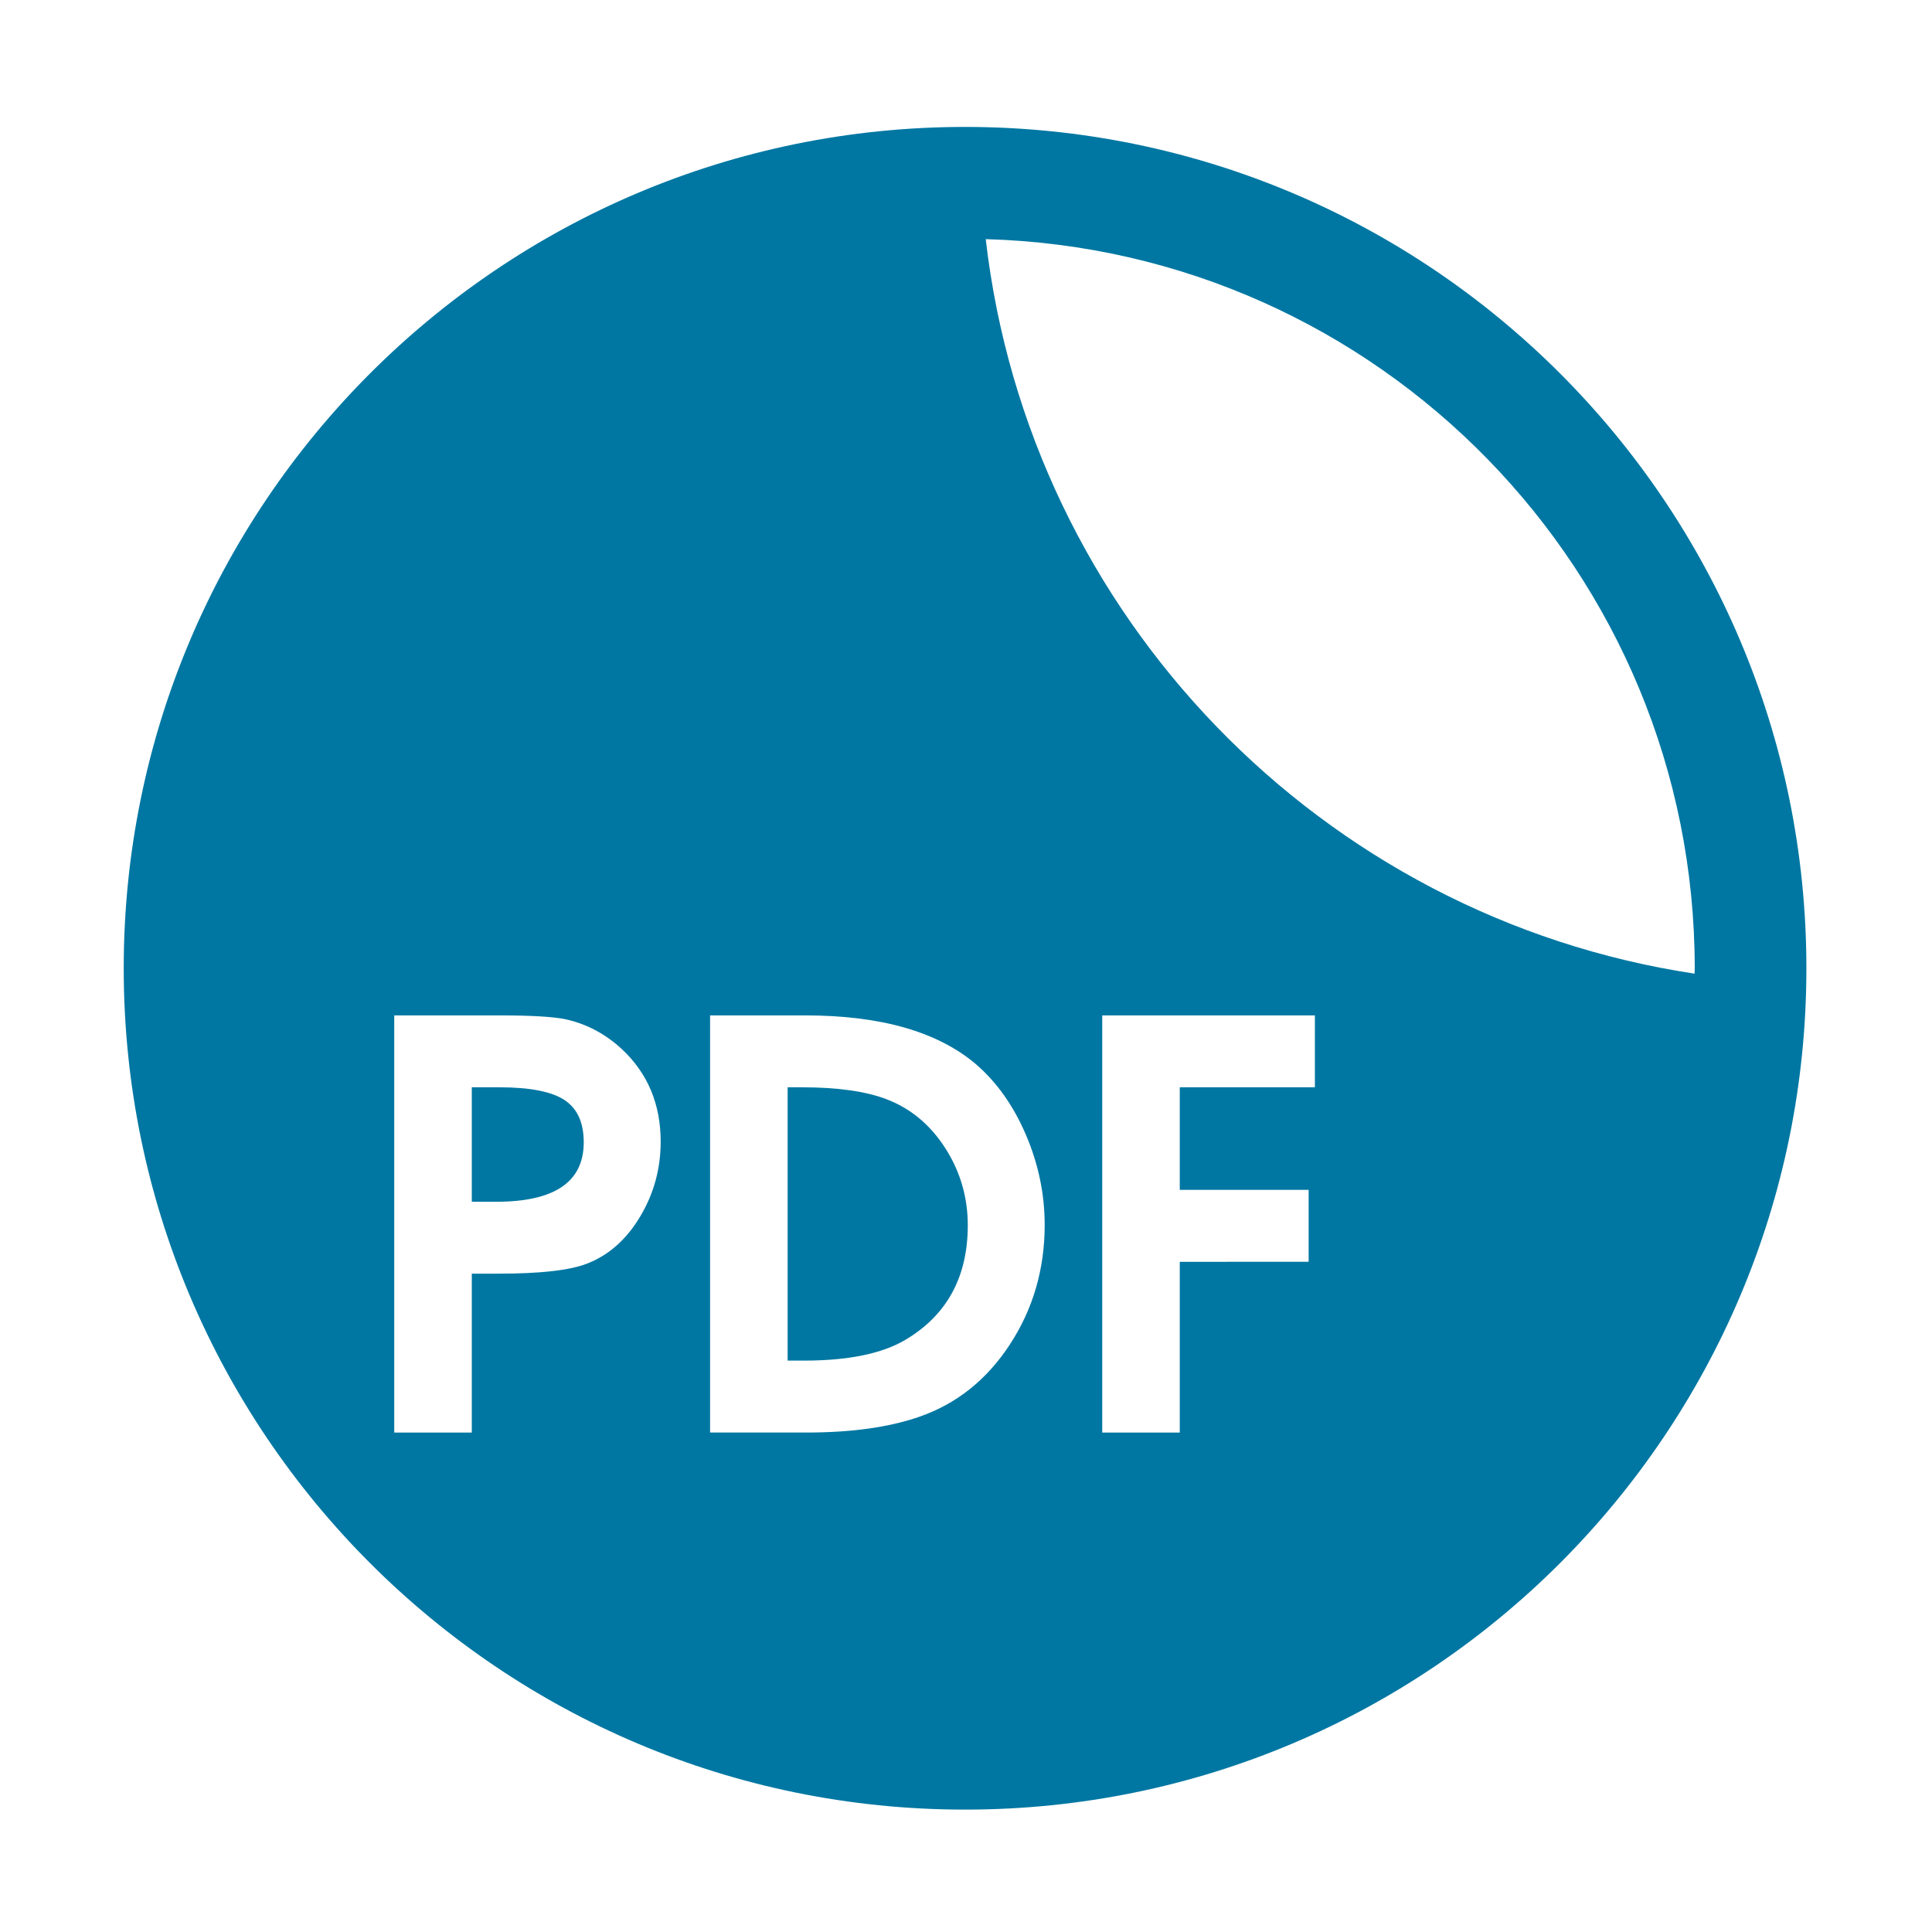 <?xml version="1.0" encoding="UTF-8"?>
<svg width="1200pt" height="1200pt" version="1.1" viewBox="0 0 1200 1200" xmlns="http://www.w3.org/2000/svg">
 <g fill="#0077A2">
  <path d="m550.59 682.73c-12.957-4.918-30.434-7.394-52.438-7.394h-8.938v169.76h10.102c27.445 0 48.426-4.285 62.93-12.844 25.898-15.309 38.855-39.074 38.855-71.262 0-17.379-4.66-33.34-13.988-47.879-9.336-14.531-21.504-24.664-36.523-30.379z"/>
  <path d="m599.42 78.836c-288.61 0-522.58 233.96-522.58 522.57 0 288.61 233.96 522.58 522.57 522.58 288.6 0 522.57-233.97 522.57-522.58 0-288.61-233.96-522.57-522.56-522.57zm-201.88 676.92c-8.539 14.238-19.555 23.949-33.02 29.129-10.617 4.152-29.008 6.215-55.156 6.215h-16.32v98.68h-48.168v-259.1h65.262c19.156 0 32.754 0.758 40.785 2.324 13.215 2.848 24.992 9.055 35.344 18.641 16.055 15.012 24.09 34.172 24.09 57.488 0 16.844-4.269 32.371-12.816 46.625zm229.77 79.23c-14.371 22.027-33.211 37.039-56.523 45.062-18.648 6.473-41.953 9.727-69.922 9.727h-59.824v-259.1h59.043c46.871 0 82.215 10.074 106.05 30.285 12.934 11.141 23.316 25.773 31.082 43.898 7.766 18.133 11.652 36.766 11.652 55.934 0 27.445-7.195 52.191-21.562 74.191zm189.39-159.65h-83.926v63.719h80.039v44.672l-80.039 0.004v106.06h-48.16v-259.11h132.09zm-204.45-526.8c244.36 6.812 440.38 206.89 440.38 452.88 0 1.113-0.074 2.219-0.102 3.34-231.62-34.996-413.29-222.05-440.27-456.22z"/>
  <path d="m350.54 683.19c-8.039-5.227-21.504-7.852-40.402-7.852l-17.094-0.004v71.102h15.145c36.258 0 54.383-12.301 54.383-36.914 0.004-12.32-4.016-21.09-12.031-26.332z"/>
 </g>
</svg>

